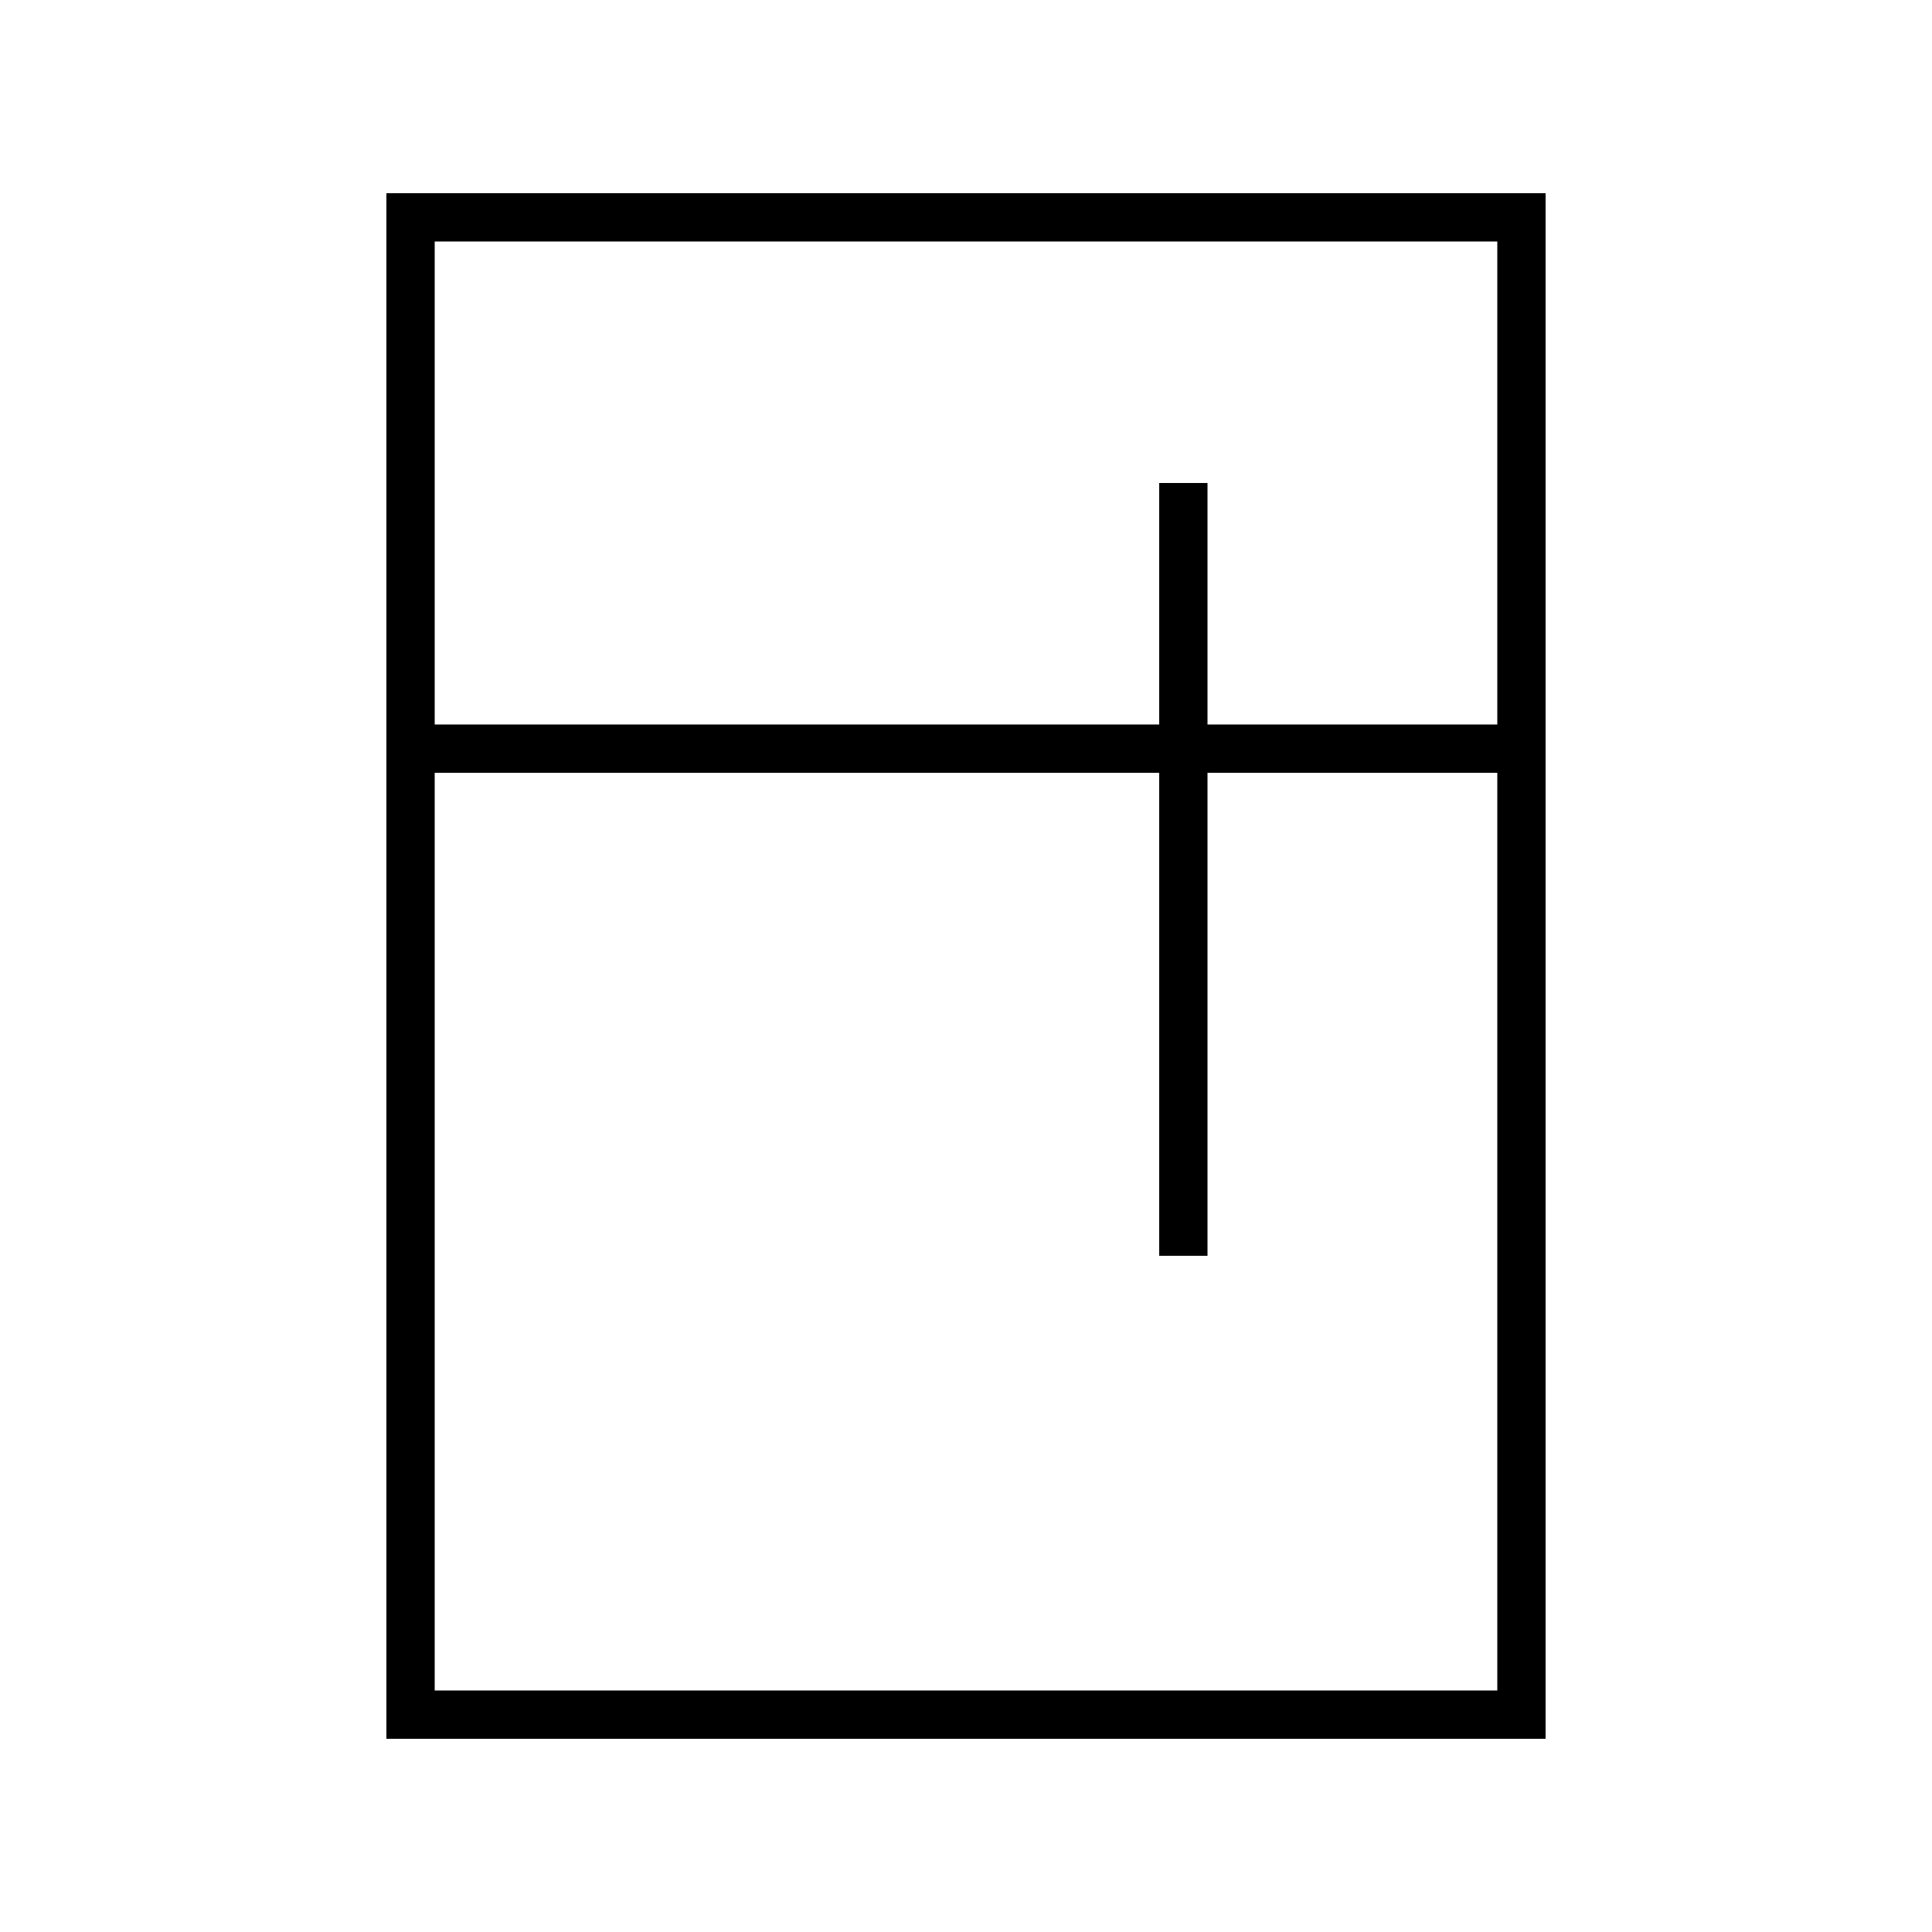 <svg xmlns="http://www.w3.org/2000/svg" viewBox="0 0 640 640"><!--! Font Awesome Pro 7.1.0 by @fontawesome - https://fontawesome.com License - https://fontawesome.com/license (Commercial License) Copyright 2025 Fonticons, Inc. --><path fill="currentColor" d="M496 80L496 240L400 240L400 160L384 160L384 240L144 240L144 80L496 80zM384 256L384 416L400 416L400 256L496 256L496 560L144 560L144 256L384 256zM128 80L128 576L512 576L512 64L128 64L128 80z"/></svg>